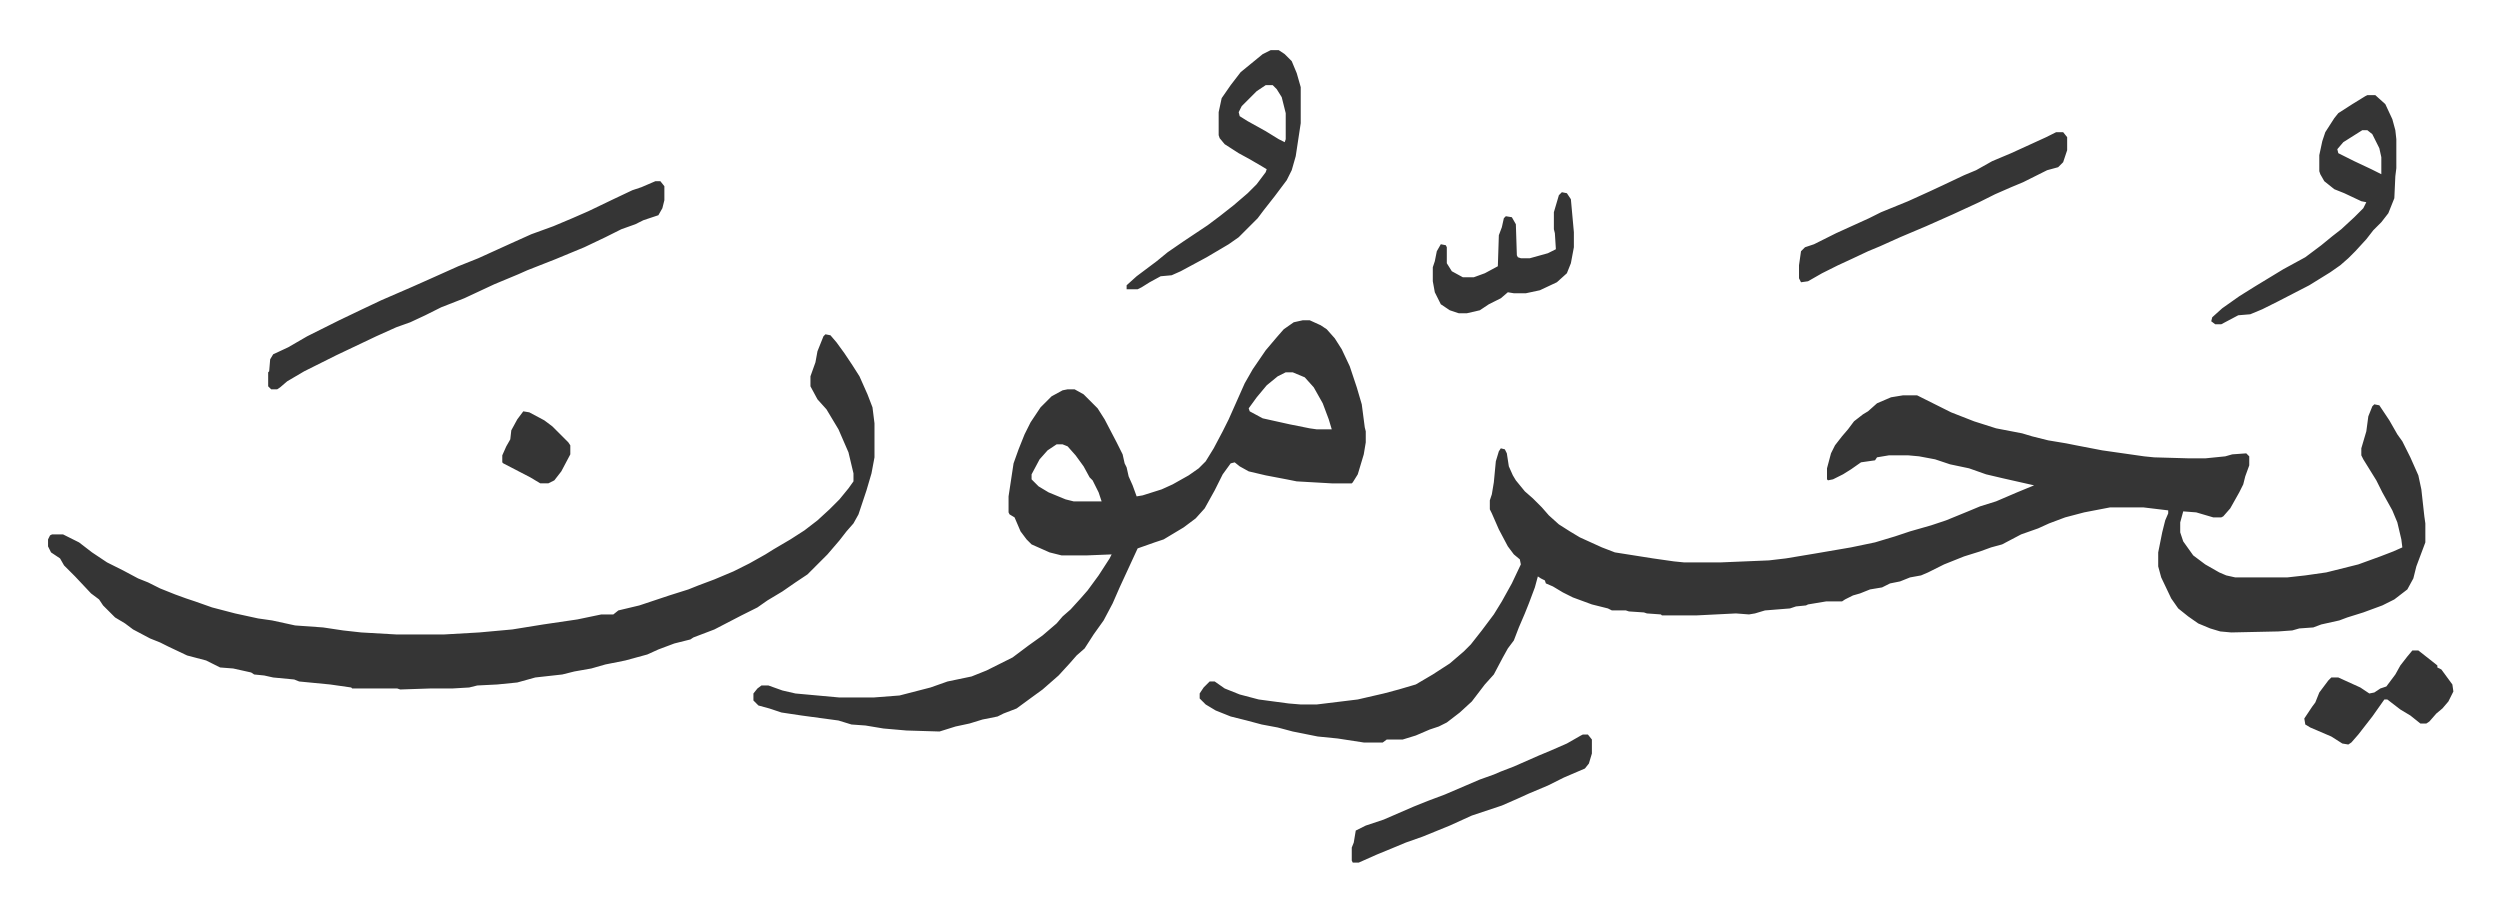 <svg xmlns="http://www.w3.org/2000/svg" viewBox="-48 356.9 2498.6 908.6">
    <path fill="#353535" id="rule_normal" d="M1854 752h14l20 10 14 7 23 9 22 7 26 5 10 3 16 4 18 3 10 2 26 5 42 6 10 1 35 1h16l20-2 7-2 14-1 3 3v9l-4 11-2 8-4 8-9 16-7 8-2 1h-8l-17-5-13-1-3 11v10l3 9 10 14 12 9 14 8 7 3 9 2h52l18-2 21-3 32-8 22-8 13-5 9-4-1-8-4-17-5-12-10-18-6-12-13-21-2-4v-7l5-17 2-15 4-10 2-2 5 1 10 15 8 14 5 7 8 16 8 18 3 14 3 27 1 7v19l-9 24-3 12-6 11-13 10-12 6-19 7-16 5-8 3-18 4-8 3-14 1-7 2-14 1-47 1-11-1-10-3-12-5-10-7-10-8-7-10-10-21-3-11v-14l4-20 3-12 3-7v-3l-25-3h-33l-26 5-19 5-16 6-11 5-17 6-19 10-11 3-11 4-16 5-20 8-16 8-7 3-11 2-10 4-10 2-8 4-12 2-10 4-7 2-8 4-3 2h-16l-18 3-2 1-10 1-6 2-25 2-10 3-6 1-13-1-40 2h-34l-1-1-14-1-3-1-15-1-3-1h-14l-4-2-16-4-19-7-10-5-10-6-7-3-1-3-4-2-3-2-3 11-6 16-4 10-6 14-5 13-6 8-5 9-9 17-9 10-13 17-12 11-13 10-8 4-9 3-14 6-13 4h-16l-4 3h-19l-26-4-20-2-25-5-15-4-16-3-15-4-16-4-15-6-10-6-5-5-1-1v-5l4-6 6-6h5l10 7 15 6 19 5 30 4 12 1h16l41-5 26-6 15-4 17-5 17-10 17-11 14-12 7-7 11-14 12-16 8-13 10-18 9-19-1-5-6-5-6-8-9-17-7-16-2-4v-9l2-6 2-12 2-21 3-10 2-3 4 1 2 4 2 13 4 9 3 5 9 11 8 7 9 9 7 8 10 9 11 7 10 6 22 10 13 5 38 6 21 3 10 1h37l48-2 17-2 30-5 35-6 24-5 20-6 15-5 21-6 15-5 22-9 12-5 16-5 21-9 17-7-31-7-17-4-17-6-19-4-15-5-16-3-11-1h-19l-12 2-2 3-14 2-10 7-8 5-10 5-5 1-1-1v-11l4-15 4-8 7-9 6-7 6-8 9-7 5-3 9-8 14-6zm-600-75h7l11 5 6 4 8 9 7 11 8 17 7 21 5 17 3 23 1 4v11l-2 12-6 20-5 8-1 1h-20l-35-2-10-2-21-4-17-4-9-5-5-4-4 1-8 11-8 16-10 18-9 10-12 9-20 12-9 3-17 6-12 26-6 13-7 16-9 17-10 14-9 14-8 7-7 8-11 12-8 7-8 7-11 8-15 11-13 5-6 3-15 3-13 4-14 3-16 5-33-1-23-2-18-3-14-1-13-4-37-5-20-3-12-4-11-3-5-5v-7l4-5 4-3h7l14 5 13 3 44 4h34l26-2 31-8 17-6 24-5 15-6 26-13 16-12 14-10 14-12 6-7 8-7 10-11 7-8 11-15 11-17 2-4-25 1h-25l-12-3-18-8-5-5-6-8-6-14-5-3-1-2v-16l5-33 5-14 6-15 6-12 10-15 11-11 11-6 5-1h7l9 5 14 14 7 11 12 23 6 12 2 9 2 4 2 9 4 9 4 11 6-1 19-6 11-5 16-9 10-7 7-7 8-13 9-17 6-12 16-36 8-14 13-19 11-13 7-8 10-7zm-17 52-8 4-11 9-10 12-8 11 1 3 13 7 27 6 20 4 7 1h15l-3-10-6-16-9-16-9-10-12-5zm-229 72-9 6-8 9-8 15v5l7 7 10 6 17 7 8 2h28l-3-9-6-12-3-3-6-11-8-11-8-9-5-2zM777 691l5 1 6 7 8 11 8 12 7 11 8 18 5 13 2 16v34l-3 16-5 17-3 9-5 15-5 9-7 8-7 9-12 14-20 20-12 8-13 9-15 9-10 7-16 8-27 14-21 8-3 2-16 4-16 6-11 5-22 6-20 4-14 4-17 3-12 3-27 3-18 5-20 2-20 1-8 2-17 1h-22l-30 1-3-1h-45l-1-1-21-3-31-3-5-2-21-2-9-2-10-1-3-2-18-4-13-1-14-7-19-5-19-9-8-4-10-4-17-9-8-6-10-6-12-12-4-6-8-6-16-17-11-11-4-7-9-6-3-6v-7l2-4 2-1h11l16 8 13 10 15 10 16 8 15 8 10 4 12 6 15 6 11 4 9 3 17 6 23 6 23 5 14 2 23 5 28 2 20 3 18 2 35 2h48l35-2 33-3 31-5 34-5 24-5h12l5-4 21-5 30-10 19-6 10-4 16-6 19-8 16-8 16-9 8-5 17-10 14-9 13-10 12-11 10-10 9-11 5-7v-8l-5-21-10-23-12-20-9-10-7-13v-10l5-14 2-11 6-15zM607 538h5l4 5v14l-2 8-4 7-15 5-8 4-14 5-16 8-21 10-29 12-28 11-9 4-24 10-15 7-15 7-23 9-16 8-15 7-14 5-20 9-40 19-16 8-16 8-17 10-7 6-3 2h-6l-3-3v-14l1-1 1-12 3-5 15-7 19-11 32-16 23-11 19-9 30-13 18-8 29-13 20-8 33-15 20-9 22-8 19-8 16-7 25-12 19-9 9-3zm1711-86h8l10 9 7 15 3 11 1 9v29l-1 8-1 22-6 15-7 9-8 8-7 9-11 12-7 7-8 7-10 7-21 13-31 16-16 8-12 5-12 1-17 9h-6l-4-3 1-4 10-9 17-12 16-10 28-17 22-12 16-12 11-9 9-7 13-12 9-9 3-6-5-1-17-8-10-4-10-8-4-7-1-3v-16l3-14 3-9 9-14 4-5 14-9 13-8zm-5 35-19 12-6 7 1 4 16 8 17 8 10 5v-17l-2-9-7-14-5-4zm-1091-80h8l6 4 7 7 5 12 4 14v36l-5 33-4 14-5 10-12 16-11 14-6 8-19 19-10 7-22 13-26 14-9 4-11 1-11 6-8 5-4 2h-11v-4l10-9 8-6 12-9 11-9 16-11 24-16 12-9 14-11 14-12 9-9 9-12 1-3-5-3-12-7-11-6-14-9-5-6-1-3v-23l3-14 9-13 10-13 11-9 11-9zm-5 35-9 6-15 15-3 6 1 4 8 5 18 10 13 8 6 3 1-3v-26l-4-16-5-8-4-4zm790 47h7l4 5v13l-4 12-5 5-11 3-16 8-8 4-12 5-16 7-16 8-26 12-27 12-26 11-20 9-12 5-17 8-13 6-16 8-14 8-7 1-2-4v-13l2-14 4-4 9-3 22-11 33-15 12-6 27-11 22-10 15-7 19-9 12-5 16-9 19-8 35-16zm-473 602h5l4 5v14l-3 10-4 5-21 9-16 8-19 8-11 5-16 7-30 10-22 10-27 11-17 6-12 5-17 7-18 8h-6l-1-2v-13l2-5 2-12 10-5 18-6 30-13 15-6 16-6 35-15 14-5 7-3 13-5 25-11 12-5 16-7 14-8zm-21-542 5 1 4 6 3 33v15l-3 16-4 10-10 9-17 8-14 3h-12l-6-1-7 6-12 6-9 6-13 3h-8l-9-3-9-6-6-12-2-11v-14l2-6 2-10 4-7 5 1 1 2v16l5 8 11 6h11l11-4 13-7 1-31 3-8 2-9 2-2 6 1 4 7 1 31 1 2 3 1h9l18-5 8-4-1-16-1-4v-17l5-17z"/>
    <path fill="#353535" id="rule_normal" d="M2363 1007h6l14 11 5 4v2l4 2 11 15 1 7-5 10-6 7-6 5-7 8-3 2h-6l-10-8-10-6-13-10h-3l-12 17-14 18-7 8-3 2-6-1-11-7-21-9-5-3-1-6 8-12 3-4 4-10 9-12 3-3h7l22 10 9 6 5-1 6-4 6-2 9-12 5-9 7-9zM475 768l6 1 15 8 8 6 16 16 2 3v9l-9 17-7 9-6 3h-8l-10-6-27-14-1-1v-7l4-9 4-7 1-9 6-11z"/>
</svg>
